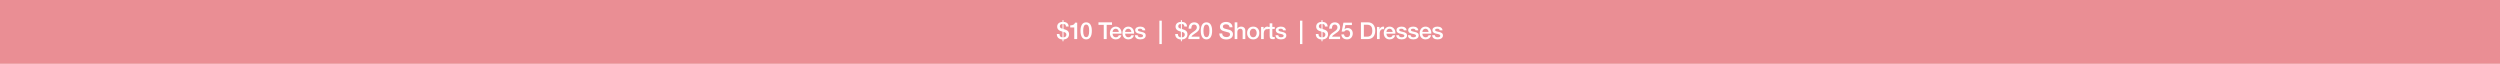 <svg width="1920" height="49" viewBox="0 0 1920 49" fill="none" xmlns="http://www.w3.org/2000/svg">
<rect width="1920" height="49" fill="#EA8E94"/>
<path d="M815.996 16.842V15.438H816.77V16.842C819.218 16.86 820.712 18.228 820.712 20.352H818.66C818.588 19.056 817.994 18.462 816.806 18.462H816.77V22.26C818.354 22.674 819.47 23.196 820.1 23.826C820.73 24.456 821.036 25.266 821.036 26.256C821.036 28.668 819.488 30.162 816.77 30.306V31.71H815.996V30.306C813.242 30.198 811.64 28.668 811.64 26.238V26.094H813.692V26.13C813.692 27.768 814.466 28.632 815.996 28.686V24.33C813.098 23.592 811.91 22.404 811.91 20.37C811.91 18.264 813.638 16.86 815.996 16.842ZM813.962 20.226C813.962 21.162 814.61 21.738 815.996 22.062V18.462H815.942C814.718 18.462 813.962 19.002 813.962 20.226ZM816.77 24.492V28.686C818.174 28.596 818.984 27.912 818.984 26.562C818.984 25.464 818.318 24.87 816.77 24.492ZM825.602 17.4H827.276V30H825.026V21.108H821.93V19.488C824.054 19.488 825.368 18.696 825.602 17.4ZM834.182 17.148C837.08 17.148 838.538 19.542 838.538 23.7C838.538 27.84 837.044 30.252 834.182 30.252C831.32 30.252 829.826 27.858 829.826 23.7C829.826 19.56 831.302 17.148 834.182 17.148ZM831.878 23.7C831.878 26.994 832.67 28.542 834.182 28.542C835.712 28.542 836.486 27.012 836.486 23.7C836.486 20.406 835.676 18.858 834.164 18.858C832.652 18.858 831.878 20.496 831.878 23.7ZM843.614 17.148H854.018V19.092H849.932V30H847.682V19.092H843.614V17.148ZM856.906 20.442C859.534 20.442 861.334 22.602 861.334 25.176C861.334 25.41 861.316 25.644 861.298 25.878H854.458C854.458 27.408 855.34 28.632 856.96 28.632C858.094 28.632 858.85 28.164 859.228 27.084H861.172C860.758 29.082 858.994 30.252 856.96 30.252C854.026 30.252 852.406 28.2 852.406 25.374C852.406 22.692 854.134 20.442 856.906 20.442ZM854.458 24.528H859.246C859.138 23.232 858.292 22.062 856.888 22.062C855.448 22.062 854.53 23.16 854.458 24.528ZM866.548 20.442C869.176 20.442 870.976 22.602 870.976 25.176C870.976 25.41 870.958 25.644 870.94 25.878H864.1C864.1 27.408 864.982 28.632 866.602 28.632C867.736 28.632 868.492 28.164 868.87 27.084H870.814C870.4 29.082 868.636 30.252 866.602 30.252C863.668 30.252 862.048 28.2 862.048 25.374C862.048 22.692 863.776 20.442 866.548 20.442ZM864.1 24.528H868.888C868.78 23.232 867.934 22.062 866.53 22.062C865.09 22.062 864.172 23.16 864.1 24.528ZM875.722 20.442C877.936 20.442 879.412 21.45 879.61 23.304H877.468C877.306 22.458 876.694 22.062 875.578 22.062C874.57 22.062 873.886 22.404 873.886 23.016C873.886 23.664 874.444 24.024 876.244 24.366C879.106 24.888 879.916 25.788 879.916 27.228C879.916 29.172 878.134 30.252 875.758 30.252C873.31 30.252 871.69 29.154 871.636 27.012H873.688C873.814 28.11 874.516 28.632 875.794 28.632C877.054 28.632 877.864 28.272 877.864 27.462C877.864 26.814 877.45 26.328 874.858 25.878C873.31 25.608 871.834 24.924 871.834 23.106C871.834 21.36 873.544 20.442 875.722 20.442ZM890.413 15.852H892.249V33.852H890.413V15.852ZM906.925 16.842V15.438H907.699V16.842C910.147 16.86 911.641 18.228 911.641 20.352H909.589C909.517 19.056 908.923 18.462 907.735 18.462H907.699V22.26C909.283 22.674 910.399 23.196 911.029 23.826C911.659 24.456 911.965 25.266 911.965 26.256C911.965 28.668 910.417 30.162 907.699 30.306V31.71H906.925V30.306C904.171 30.198 902.569 28.668 902.569 26.238V26.094H904.621V26.13C904.621 27.768 905.395 28.632 906.925 28.686V24.33C904.027 23.592 902.839 22.404 902.839 20.37C902.839 18.264 904.567 16.86 906.925 16.842ZM904.891 20.226C904.891 21.162 905.539 21.738 906.925 22.062V18.462H906.871C905.647 18.462 904.891 19.002 904.891 20.226ZM907.699 24.492V28.686C909.103 28.596 909.913 27.912 909.913 26.562C909.913 25.464 909.247 24.87 907.699 24.492ZM917.179 17.148C919.681 17.148 921.229 18.768 921.229 21.018C921.229 21.882 920.959 22.674 920.455 23.412C919.933 24.132 918.979 24.924 917.611 25.788C915.811 26.922 915.289 27.48 915.073 28.164H921.211V30H912.607C912.607 28.056 913.525 26.472 915.487 25.158C916.135 24.726 916.783 24.276 917.395 23.826C918.619 22.926 919.177 22.026 919.177 21.072C919.177 19.668 918.385 18.858 917.053 18.858C915.667 18.858 914.965 19.812 914.893 22.008H912.841C912.895 18.948 914.569 17.148 917.179 17.148ZM926.551 17.148C929.449 17.148 930.907 19.542 930.907 23.7C930.907 27.84 929.413 30.252 926.551 30.252C923.689 30.252 922.195 27.858 922.195 23.7C922.195 19.56 923.671 17.148 926.551 17.148ZM924.247 23.7C924.247 26.994 925.039 28.542 926.551 28.542C928.081 28.542 928.855 27.012 928.855 23.7C928.855 20.406 928.045 18.858 926.533 18.858C925.021 18.858 924.247 20.496 924.247 23.7ZM941.617 16.842C944.407 16.842 946.531 18.354 946.549 20.946H944.299V20.928C944.155 19.416 943.255 18.678 941.527 18.678C940.177 18.678 939.169 19.272 939.169 20.352C939.169 21.198 939.709 21.756 940.807 22.044L944.245 22.944C945.343 23.232 946.909 24.276 946.909 26.274C946.909 28.812 944.821 30.306 941.797 30.306C938.575 30.306 936.487 28.668 936.433 25.716H938.683C938.701 27.552 939.979 28.47 941.941 28.47C943.669 28.47 944.659 27.66 944.659 26.526C944.659 25.716 944.263 25.158 943.597 24.942C942.877 24.708 942.319 24.546 939.925 23.934C937.891 23.43 936.919 22.296 936.919 20.622C936.919 18.012 939.277 16.842 941.617 16.842ZM948.231 17.148H950.283V21.918H950.319C950.913 20.982 951.957 20.442 953.127 20.442C955.269 20.442 956.403 21.684 956.403 23.538V30H954.351V24.24C954.351 23.052 953.991 22.062 952.533 22.062C951.111 22.062 950.283 23.232 950.283 24.456V30H948.231V17.148ZM962.473 20.442C965.389 20.442 967.171 22.494 967.171 25.338C967.171 28.236 965.389 30.252 962.473 30.252C959.557 30.252 957.775 28.254 957.775 25.338C957.775 22.494 959.557 20.442 962.473 20.442ZM959.827 25.338C959.827 26.94 960.655 28.632 962.473 28.632C964.291 28.632 965.119 26.958 965.119 25.338C965.119 23.682 964.309 22.062 962.455 22.062C960.673 22.062 959.827 23.7 959.827 25.338ZM973.197 20.442C973.593 20.442 973.665 20.442 973.971 20.496V22.476C973.665 22.422 973.377 22.386 973.089 22.386C971.559 22.386 970.569 23.718 970.569 25.5V30H968.517V20.694H970.443V22.494H970.479C970.767 21.306 972.153 20.442 973.197 20.442ZM975.097 17.904H977.149V20.694H979.003V22.224H977.149V27.3C977.149 28.272 977.383 28.47 978.175 28.47C978.553 28.47 978.931 28.434 979.003 28.398V29.982C978.193 30.072 977.959 30.09 977.671 30.09C975.709 30.09 975.097 29.46 975.097 27.588V22.224H973.549V20.694H975.097V17.904ZM983.701 20.442C985.915 20.442 987.391 21.45 987.589 23.304H985.447C985.285 22.458 984.673 22.062 983.557 22.062C982.549 22.062 981.865 22.404 981.865 23.016C981.865 23.664 982.423 24.024 984.223 24.366C987.085 24.888 987.895 25.788 987.895 27.228C987.895 29.172 986.113 30.252 983.737 30.252C981.289 30.252 979.669 29.154 979.615 27.012H981.667C981.793 28.11 982.495 28.632 983.773 28.632C985.033 28.632 985.843 28.272 985.843 27.462C985.843 26.814 985.429 26.328 982.837 25.878C981.289 25.608 979.813 24.924 979.813 23.106C979.813 21.36 981.523 20.442 983.701 20.442ZM998.392 15.852H1000.23V33.852H998.392V15.852ZM1014.9 16.842V15.438H1015.68V16.842C1018.13 16.86 1019.62 18.228 1019.62 20.352H1017.57C1017.5 19.056 1016.9 18.462 1015.71 18.462H1015.68V22.26C1017.26 22.674 1018.38 23.196 1019.01 23.826C1019.64 24.456 1019.94 25.266 1019.94 26.256C1019.94 28.668 1018.4 30.162 1015.68 30.306V31.71H1014.9V30.306C1012.15 30.198 1010.55 28.668 1010.55 26.238V26.094H1012.6V26.13C1012.6 27.768 1013.37 28.632 1014.9 28.686V24.33C1012.01 23.592 1010.82 22.404 1010.82 20.37C1010.82 18.264 1012.55 16.86 1014.9 16.842ZM1012.87 20.226C1012.87 21.162 1013.52 21.738 1014.9 22.062V18.462H1014.85C1013.63 18.462 1012.87 19.002 1012.87 20.226ZM1015.68 24.492V28.686C1017.08 28.596 1017.89 27.912 1017.89 26.562C1017.89 25.464 1017.23 24.87 1015.68 24.492ZM1025.16 17.148C1027.66 17.148 1029.21 18.768 1029.21 21.018C1029.21 21.882 1028.94 22.674 1028.43 23.412C1027.91 24.132 1026.96 24.924 1025.59 25.788C1023.79 26.922 1023.27 27.48 1023.05 28.164H1029.19V30H1020.59C1020.59 28.056 1021.5 26.472 1023.47 25.158C1024.11 24.726 1024.76 24.276 1025.37 23.826C1026.6 22.926 1027.16 22.026 1027.16 21.072C1027.16 19.668 1026.36 18.858 1025.03 18.858C1023.65 18.858 1022.94 19.812 1022.87 22.008H1020.82C1020.87 18.948 1022.55 17.148 1025.16 17.148ZM1031.74 17.4H1038.26V19.236H1033.27L1032.62 22.44L1032.66 22.476C1033.23 21.846 1034.15 21.522 1035 21.522C1037.36 21.522 1038.92 23.232 1038.92 25.734C1038.92 27.786 1037.66 30.252 1034.57 30.252C1032.03 30.252 1030.25 28.812 1030.16 26.418H1032.21C1032.33 27.786 1033.2 28.542 1034.53 28.542C1036.06 28.542 1036.87 27.552 1036.87 25.788C1036.87 24.276 1036.01 23.142 1034.48 23.142C1033.4 23.142 1032.69 23.592 1032.44 24.294H1030.39L1031.74 17.4ZM1045.19 17.148H1050.6C1054.01 17.148 1056.18 19.56 1056.18 23.574C1056.18 27.66 1054.01 30 1050.57 30H1045.19V17.148ZM1047.44 28.164H1049.74C1052.64 28.164 1053.93 26.742 1053.93 23.574C1053.93 20.964 1053.09 18.984 1049.76 18.984H1047.44V28.164ZM1062.21 20.442C1062.6 20.442 1062.68 20.442 1062.98 20.496V22.476C1062.68 22.422 1062.39 22.386 1062.1 22.386C1060.57 22.386 1059.58 23.718 1059.58 25.5V30H1057.53V20.694H1059.45V22.494H1059.49C1059.78 21.306 1061.16 20.442 1062.21 20.442ZM1067.23 20.442C1069.86 20.442 1071.66 22.602 1071.66 25.176C1071.66 25.41 1071.64 25.644 1071.62 25.878H1064.78C1064.78 27.408 1065.66 28.632 1067.28 28.632C1068.42 28.632 1069.17 28.164 1069.55 27.084H1071.5C1071.08 29.082 1069.32 30.252 1067.28 30.252C1064.35 30.252 1062.73 28.2 1062.73 25.374C1062.73 22.692 1064.46 20.442 1067.23 20.442ZM1064.78 24.528H1069.57C1069.46 23.232 1068.62 22.062 1067.21 22.062C1065.77 22.062 1064.85 23.16 1064.78 24.528ZM1076.4 20.442C1078.62 20.442 1080.09 21.45 1080.29 23.304H1078.15C1077.99 22.458 1077.38 22.062 1076.26 22.062C1075.25 22.062 1074.57 22.404 1074.57 23.016C1074.57 23.664 1075.13 24.024 1076.93 24.366C1079.79 24.888 1080.6 25.788 1080.6 27.228C1080.6 29.172 1078.82 30.252 1076.44 30.252C1073.99 30.252 1072.37 29.154 1072.32 27.012H1074.37C1074.5 28.11 1075.2 28.632 1076.48 28.632C1077.74 28.632 1078.55 28.272 1078.55 27.462C1078.55 26.814 1078.13 26.328 1075.54 25.878C1073.99 25.608 1072.52 24.924 1072.52 23.106C1072.52 21.36 1074.23 20.442 1076.4 20.442ZM1085.38 20.442C1087.59 20.442 1089.07 21.45 1089.27 23.304H1087.12C1086.96 22.458 1086.35 22.062 1085.23 22.062C1084.23 22.062 1083.54 22.404 1083.54 23.016C1083.54 23.664 1084.1 24.024 1085.9 24.366C1088.76 24.888 1089.57 25.788 1089.57 27.228C1089.57 29.172 1087.79 30.252 1085.41 30.252C1082.97 30.252 1081.35 29.154 1081.29 27.012H1083.34C1083.47 28.11 1084.17 28.632 1085.45 28.632C1086.71 28.632 1087.52 28.272 1087.52 27.462C1087.52 26.814 1087.11 26.328 1084.51 25.878C1082.97 25.608 1081.49 24.924 1081.49 23.106C1081.49 21.36 1083.2 20.442 1085.38 20.442ZM1094.82 20.442C1097.45 20.442 1099.25 22.602 1099.25 25.176C1099.25 25.41 1099.23 25.644 1099.21 25.878H1092.37C1092.37 27.408 1093.25 28.632 1094.87 28.632C1096.01 28.632 1096.76 28.164 1097.14 27.084H1099.09C1098.67 29.082 1096.91 30.252 1094.87 30.252C1091.94 30.252 1090.32 28.2 1090.32 25.374C1090.32 22.692 1092.05 20.442 1094.82 20.442ZM1092.37 24.528H1097.16C1097.05 23.232 1096.21 22.062 1094.8 22.062C1093.36 22.062 1092.44 23.16 1092.37 24.528ZM1103.99 20.442C1106.21 20.442 1107.68 21.45 1107.88 23.304H1105.74C1105.58 22.458 1104.97 22.062 1103.85 22.062C1102.84 22.062 1102.16 22.404 1102.16 23.016C1102.16 23.664 1102.72 24.024 1104.52 24.366C1107.38 24.888 1108.19 25.788 1108.19 27.228C1108.19 29.172 1106.41 30.252 1104.03 30.252C1101.58 30.252 1099.96 29.154 1099.91 27.012H1101.96C1102.09 28.11 1102.79 28.632 1104.07 28.632C1105.33 28.632 1106.14 28.272 1106.14 27.462C1106.14 26.814 1105.72 26.328 1103.13 25.878C1101.58 25.608 1100.11 24.924 1100.11 23.106C1100.11 21.36 1101.82 20.442 1103.99 20.442Z" fill="white"/>
</svg>
